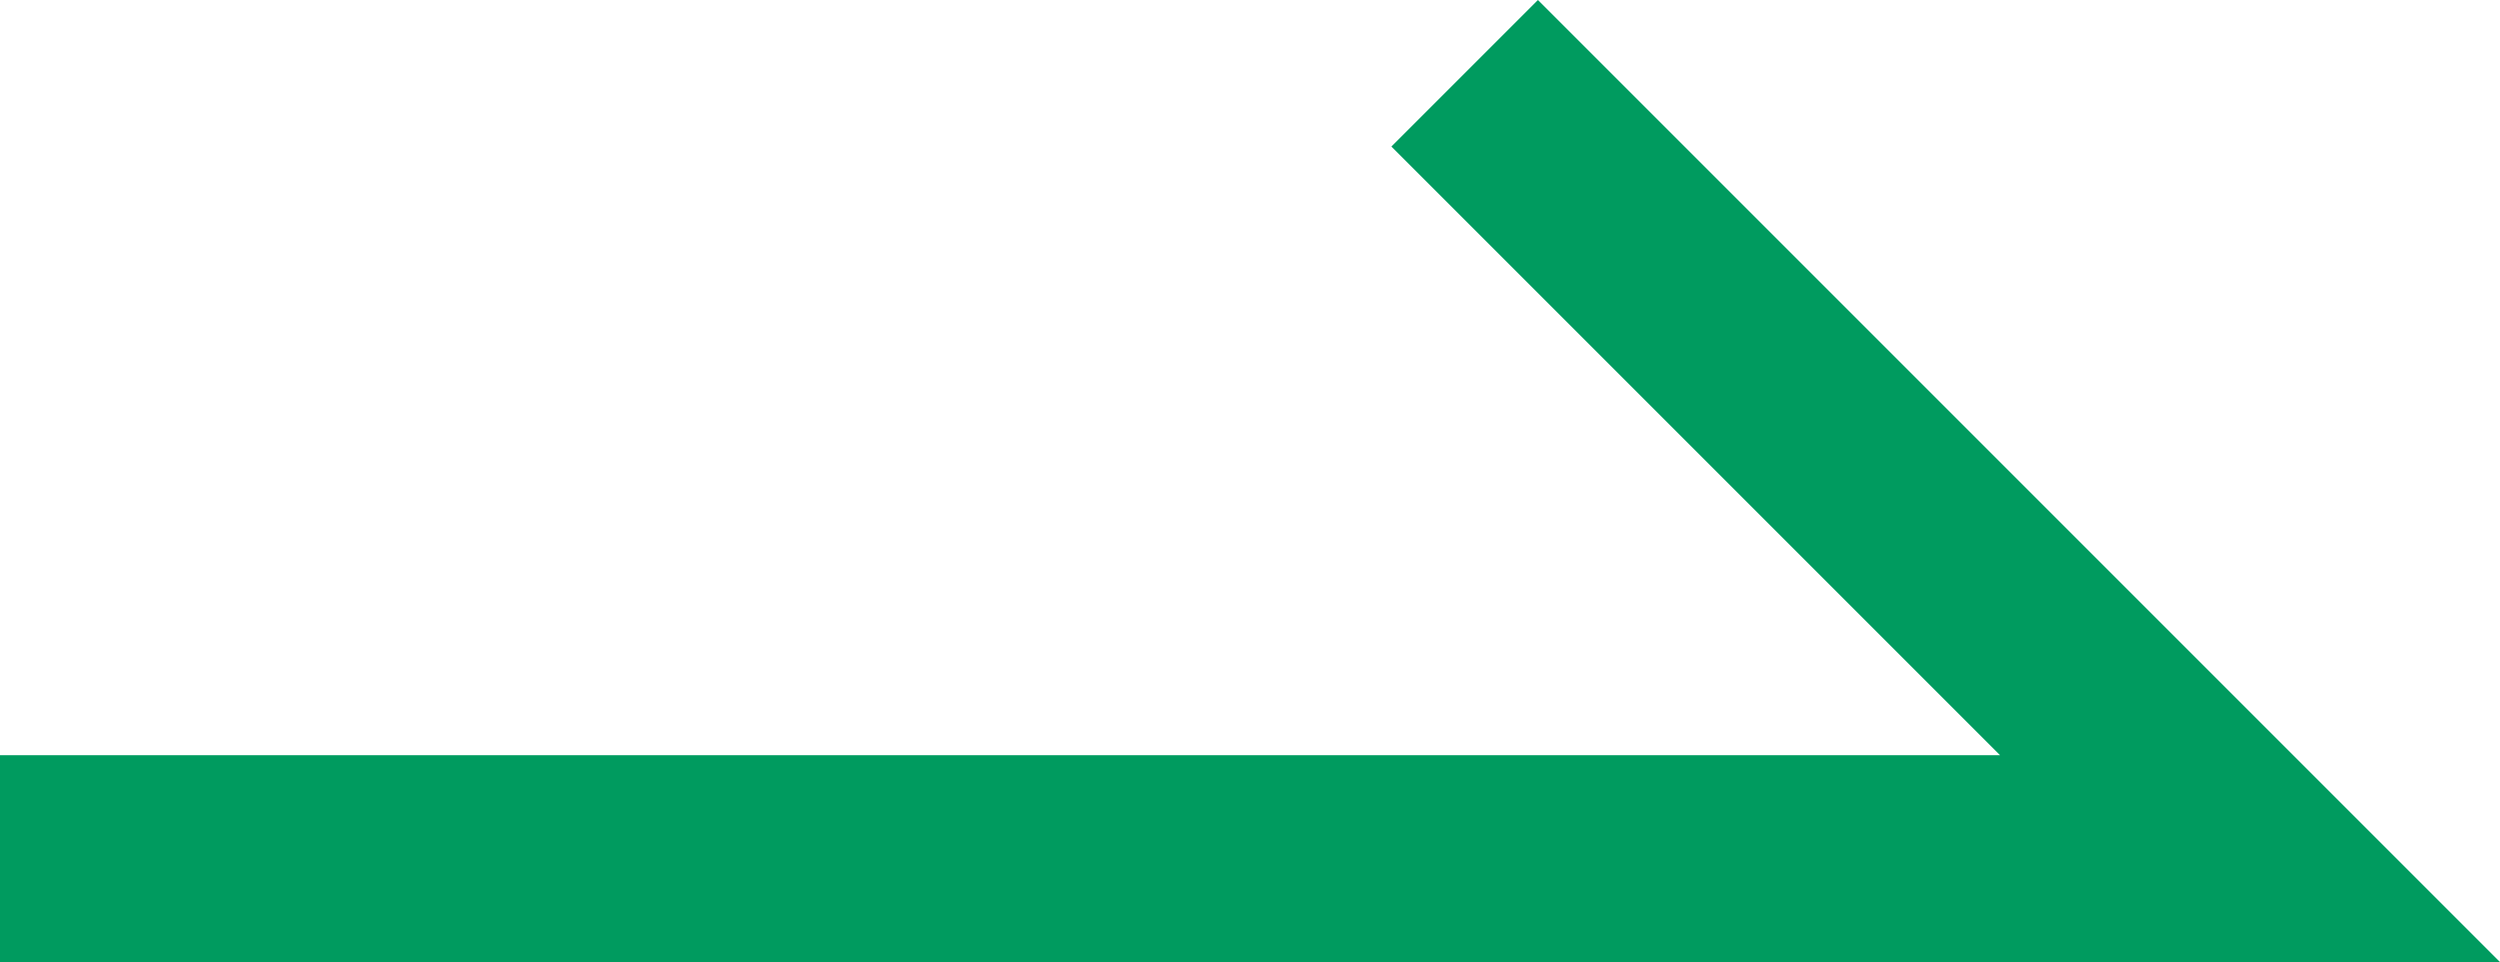 <?xml version="1.0" encoding="UTF-8"?>
<svg id="_レイヤー_2" data-name="レイヤー 2" xmlns="http://www.w3.org/2000/svg" viewBox="0 0 14.5 5.58">
  <defs>
    <style>
      .cls-1 {
        fill: #009b5f;
      }
    </style>
  </defs>
  <g id="_テキスト" data-name="テキスト">
    <polygon class="cls-1" points="14.5 5.58 0 5.58 0 4.38 11.6 4.38 8.07 .85 8.92 0 14.5 5.58"/>
  </g>
</svg>